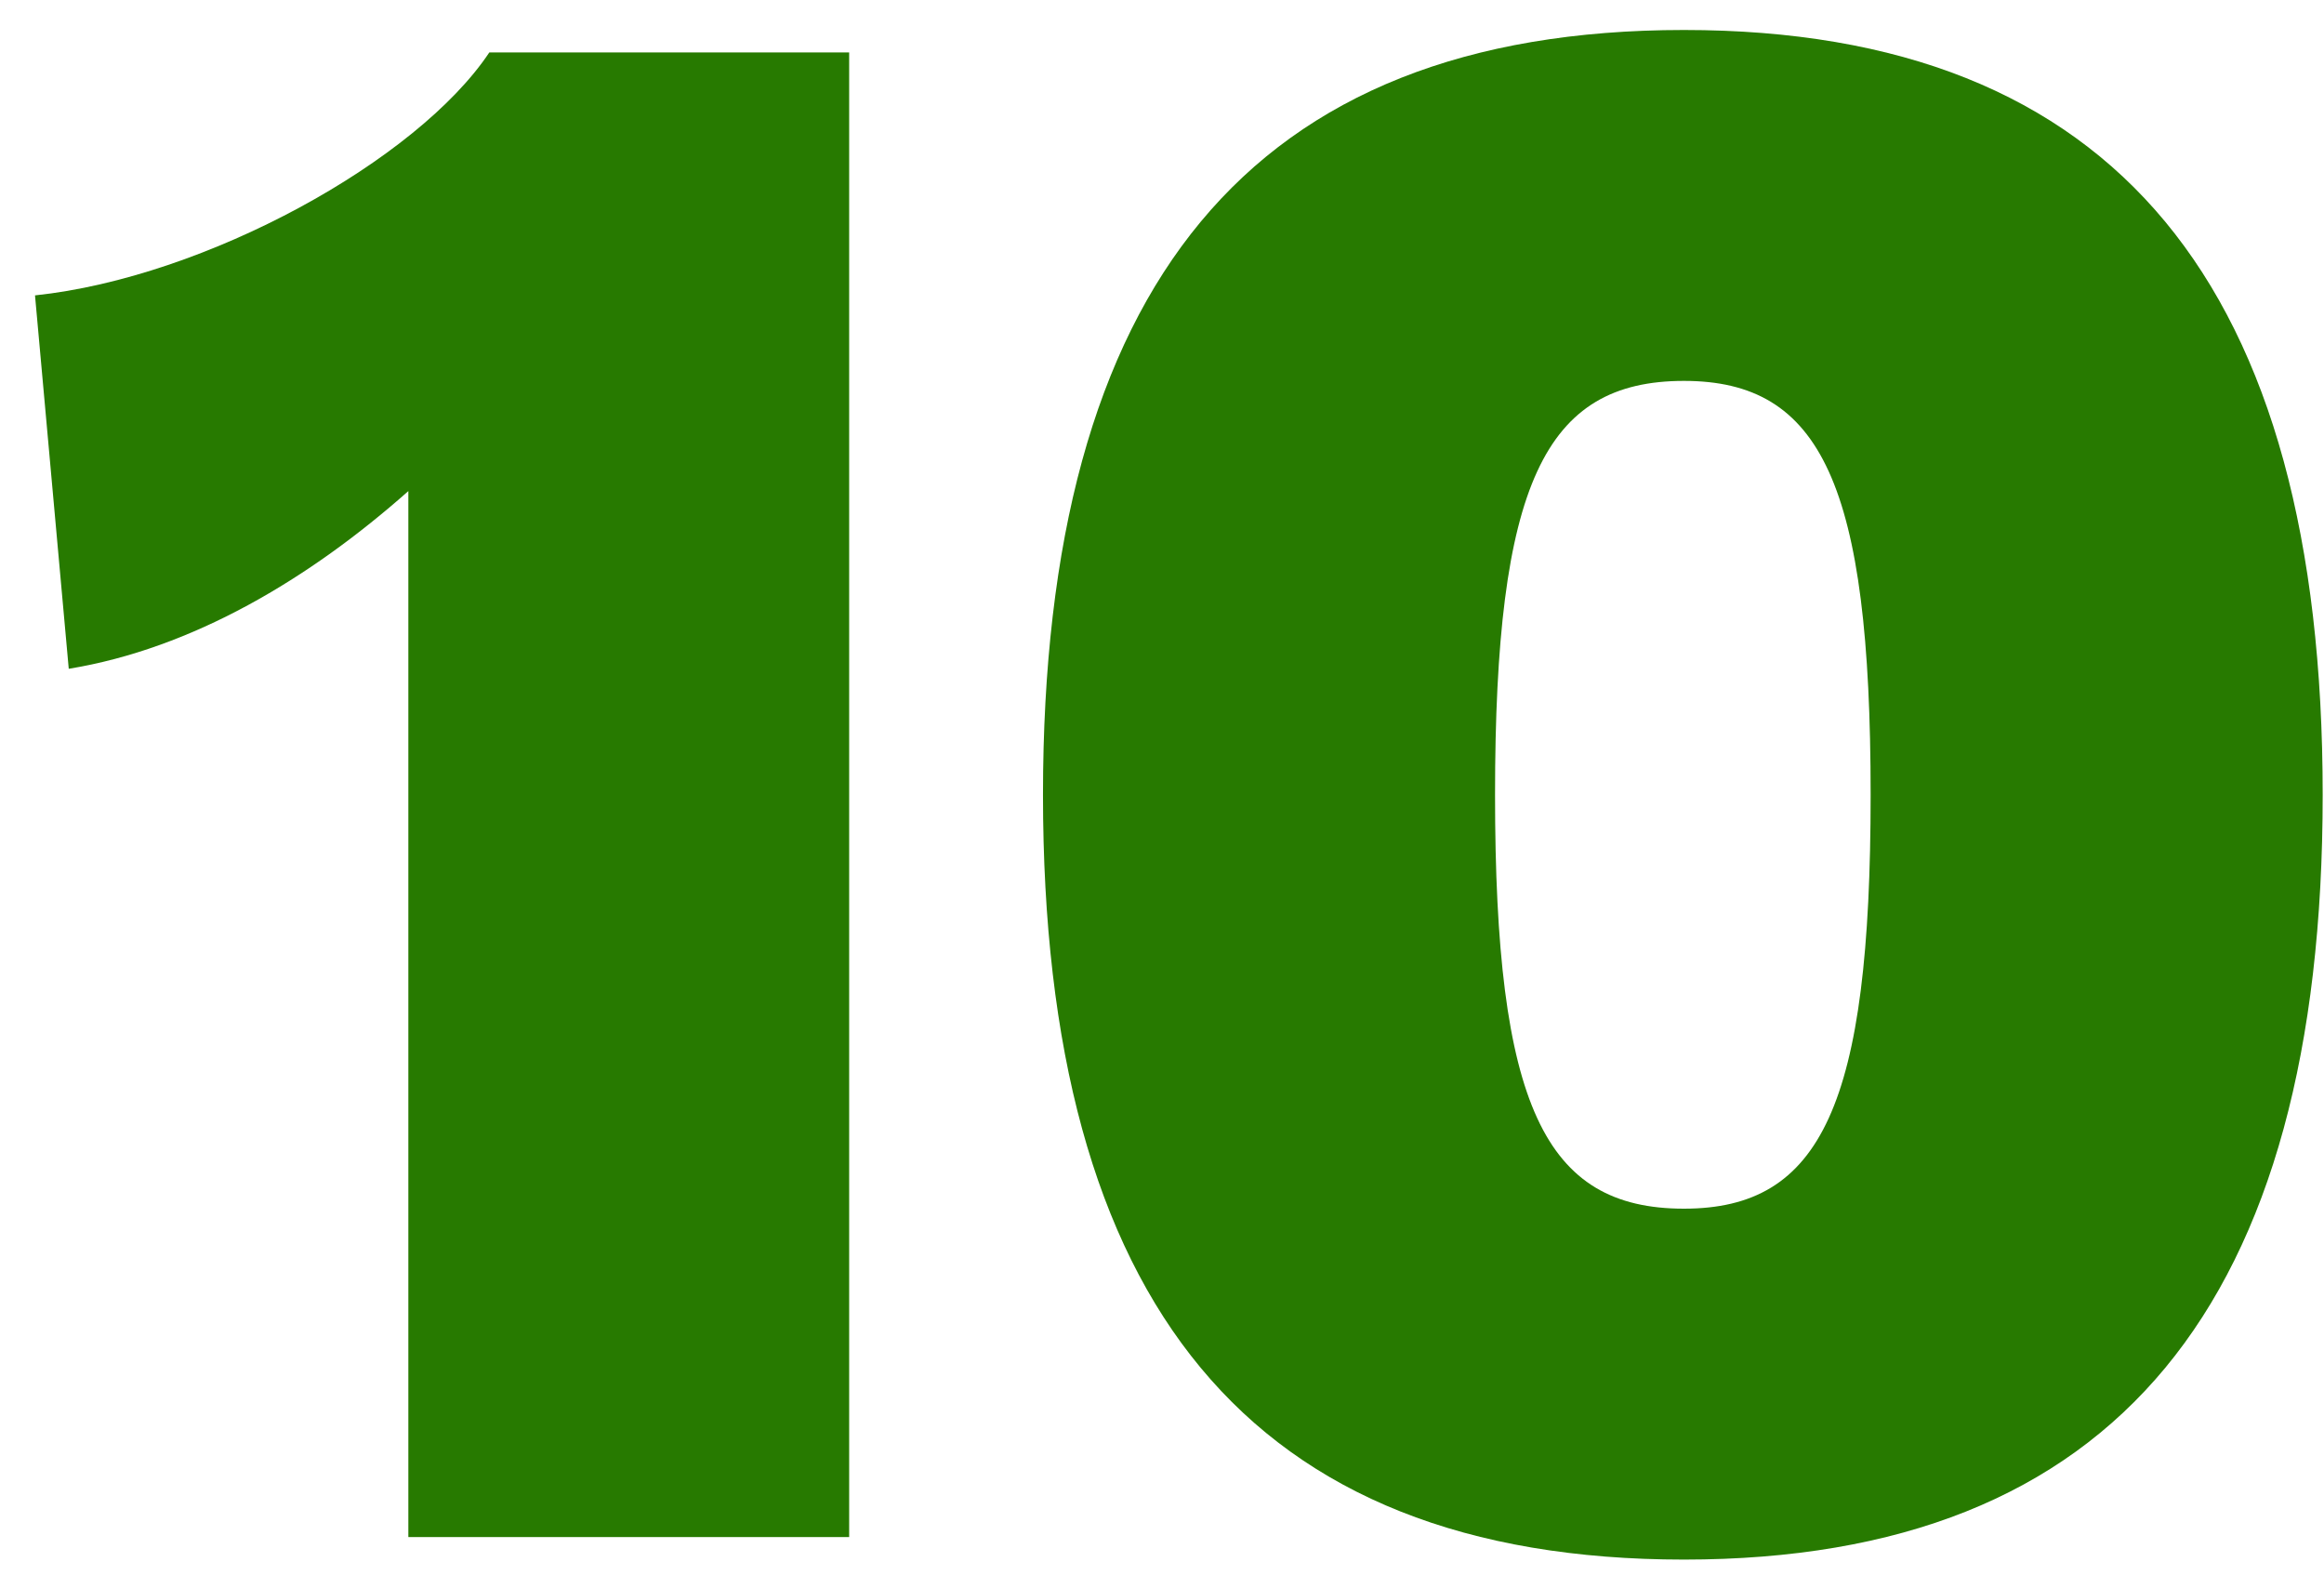 <svg xmlns="http://www.w3.org/2000/svg" fill="none" viewBox="0 0 62 42" height="42" width="62">
<path fill="#277A00" d="M44.925 41.6C33.345 41.6 27.825 34.76 27.825 21.2C27.825 7.64 33.345 0.8 44.925 0.8C56.445 0.8 61.965 7.64 61.965 21.2C61.965 34.76 56.445 41.6 44.925 41.6ZM44.925 32.24C48.585 32.24 49.905 29.48 49.905 21.2C49.905 12.92 48.585 10.16 44.925 10.16C41.205 10.16 39.885 12.92 39.885 21.2C39.885 29.48 41.205 32.24 44.925 32.24Z"></path>
<path fill="#277A00" d="M13.054 1.399H22.654V40.999H10.894V13.099C8.254 15.439 5.134 17.299 1.834 17.839L0.934 7.879C5.494 7.399 11.134 4.279 13.054 1.399Z"></path>
</svg>
